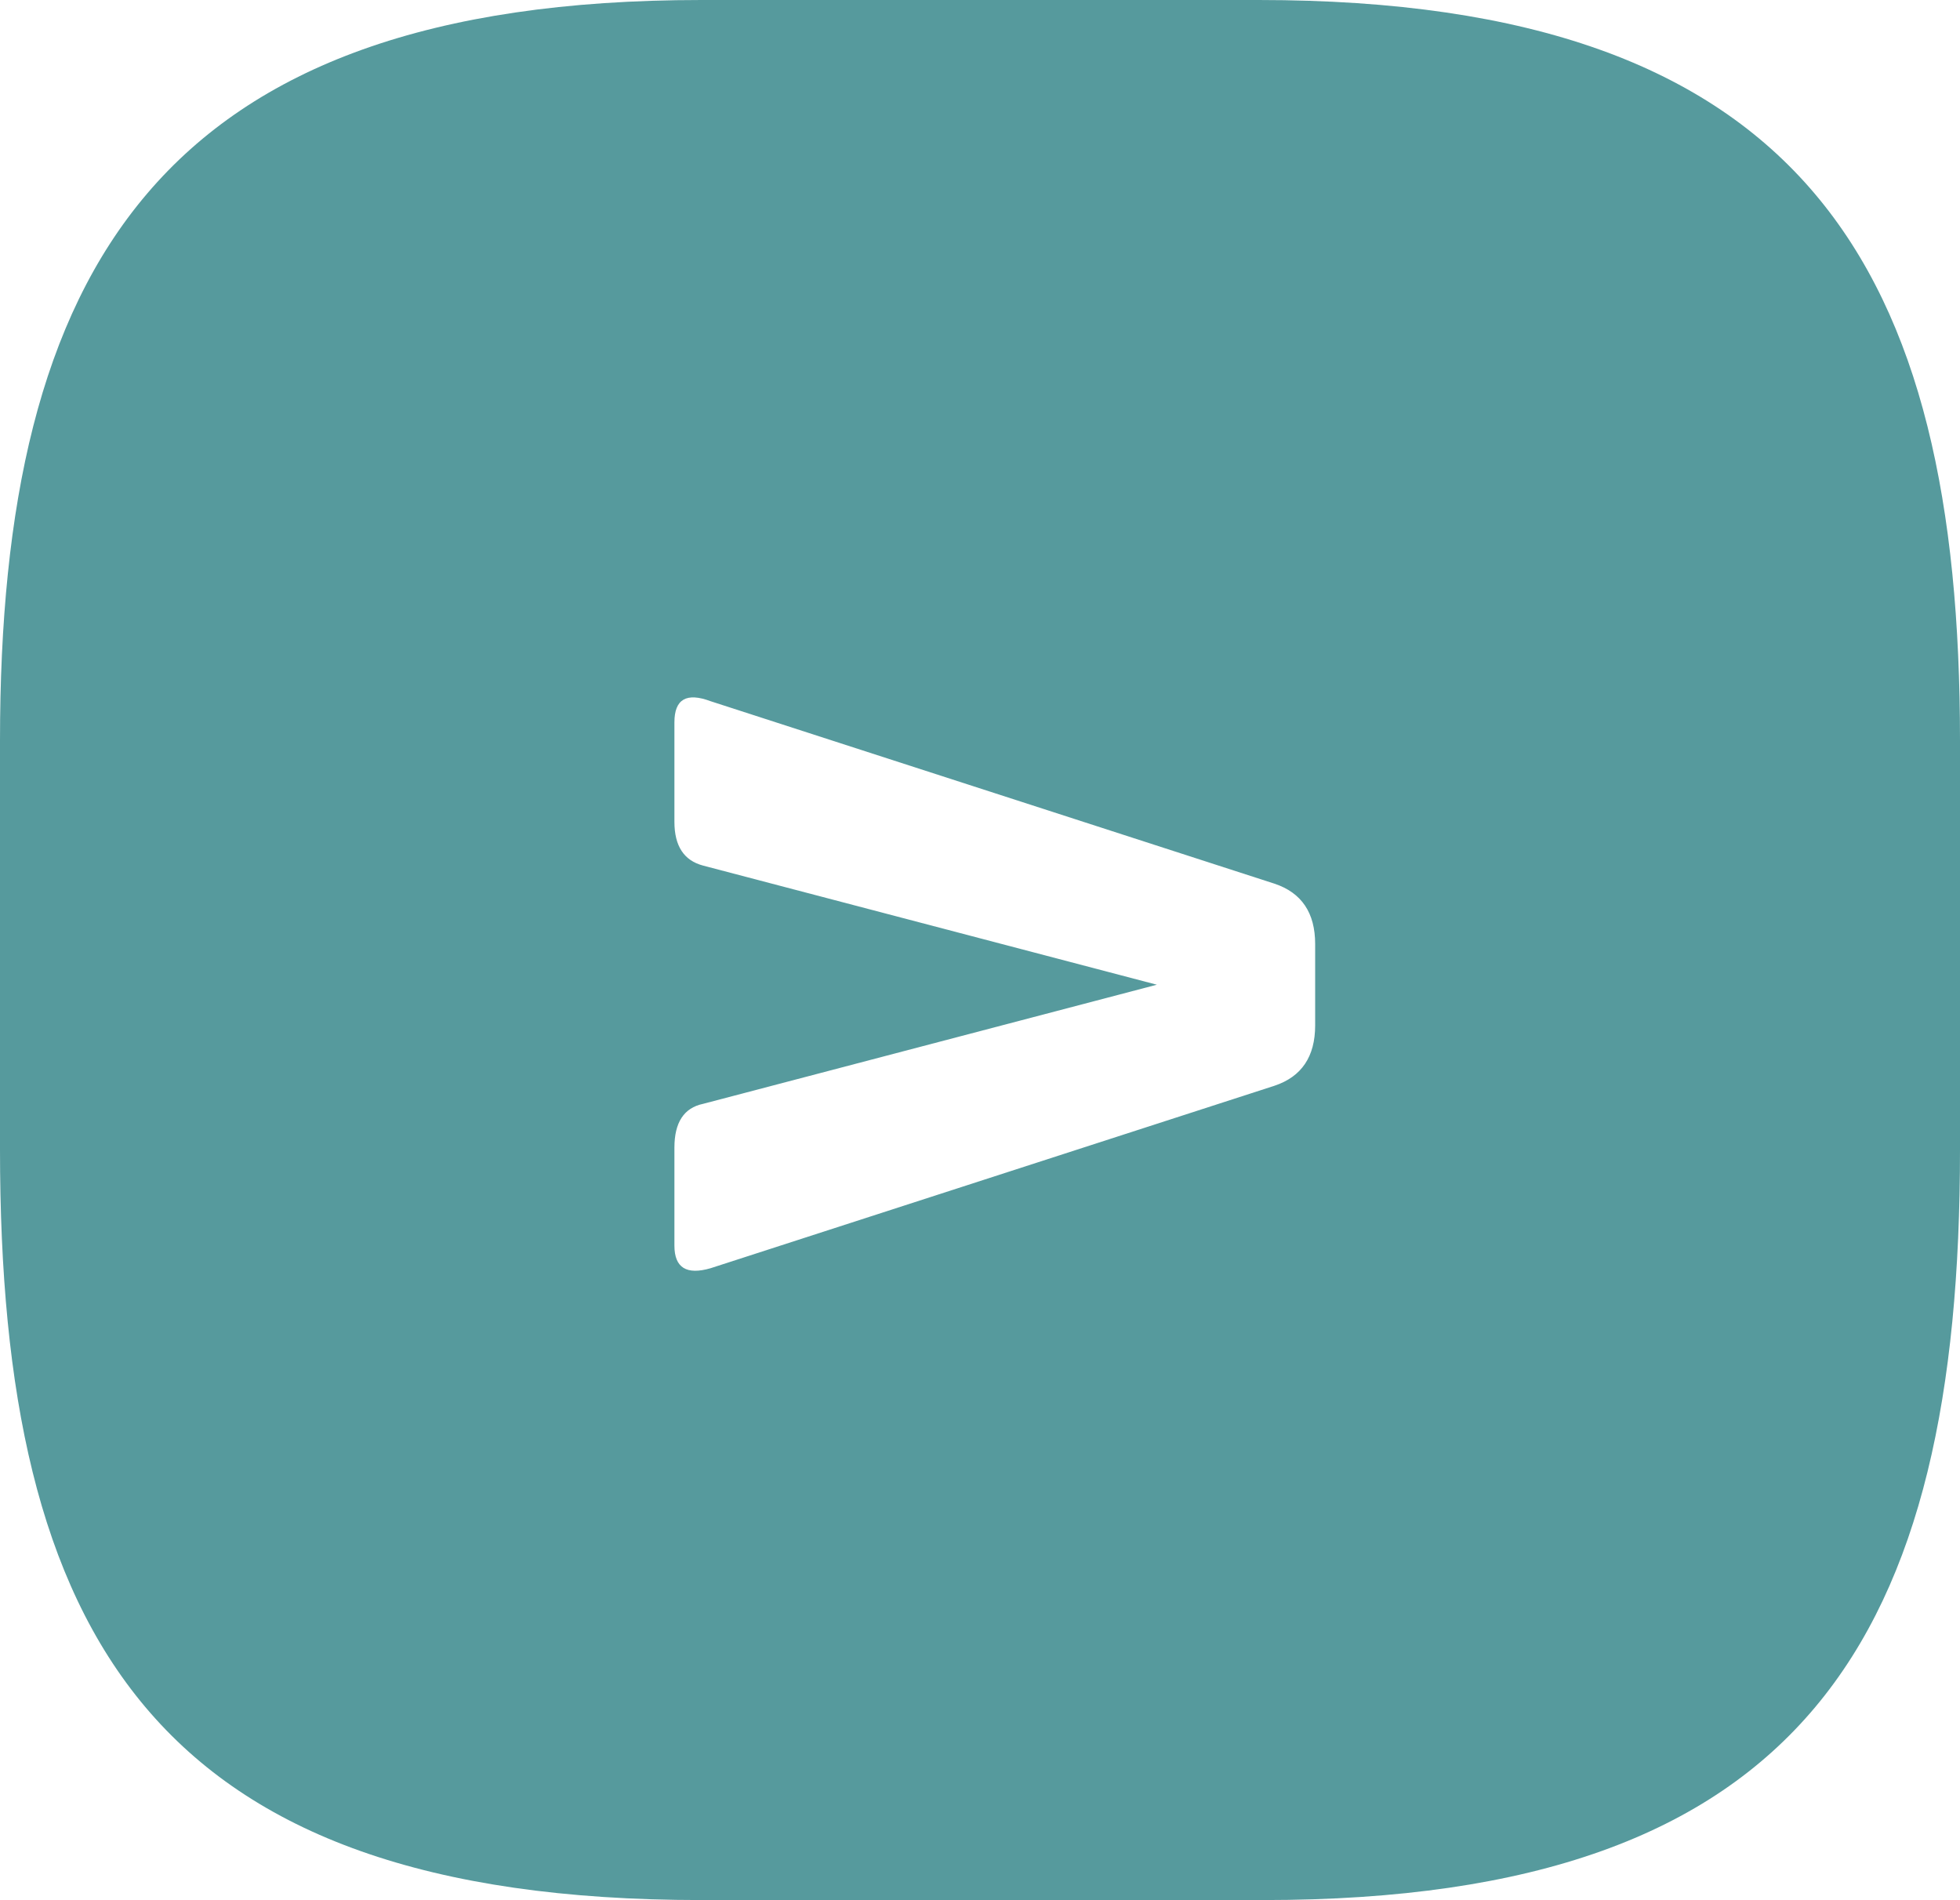 <svg width="65" height="63" viewBox="0 0 65 63" fill="none" xmlns="http://www.w3.org/2000/svg">
<path fill-rule="evenodd" clip-rule="evenodd" d="M65 24.562V38.119C65 54.228 59.902 63 41.9 63H23.26C5.098 63 0 54.228 0 38.119V24.562C0 8.932 5.257 0 23.26 0H41.74C59.902 0 65 8.932 65 24.562ZM22.366 23.95V27.25C22.366 28.05 22.682 28.533 23.316 28.7L38.365 32.65L23.316 36.6C22.682 36.733 22.366 37.217 22.366 38.05V41.3C22.366 42.033 22.765 42.283 23.566 42.05L42.266 36C43.166 35.7 43.615 35.033 43.615 34V31.3C43.615 30.267 43.166 29.6 42.266 29.3L23.566 23.25C22.765 22.95 22.366 23.183 22.366 23.95Z" fill="#569A9D"/>
</svg>
